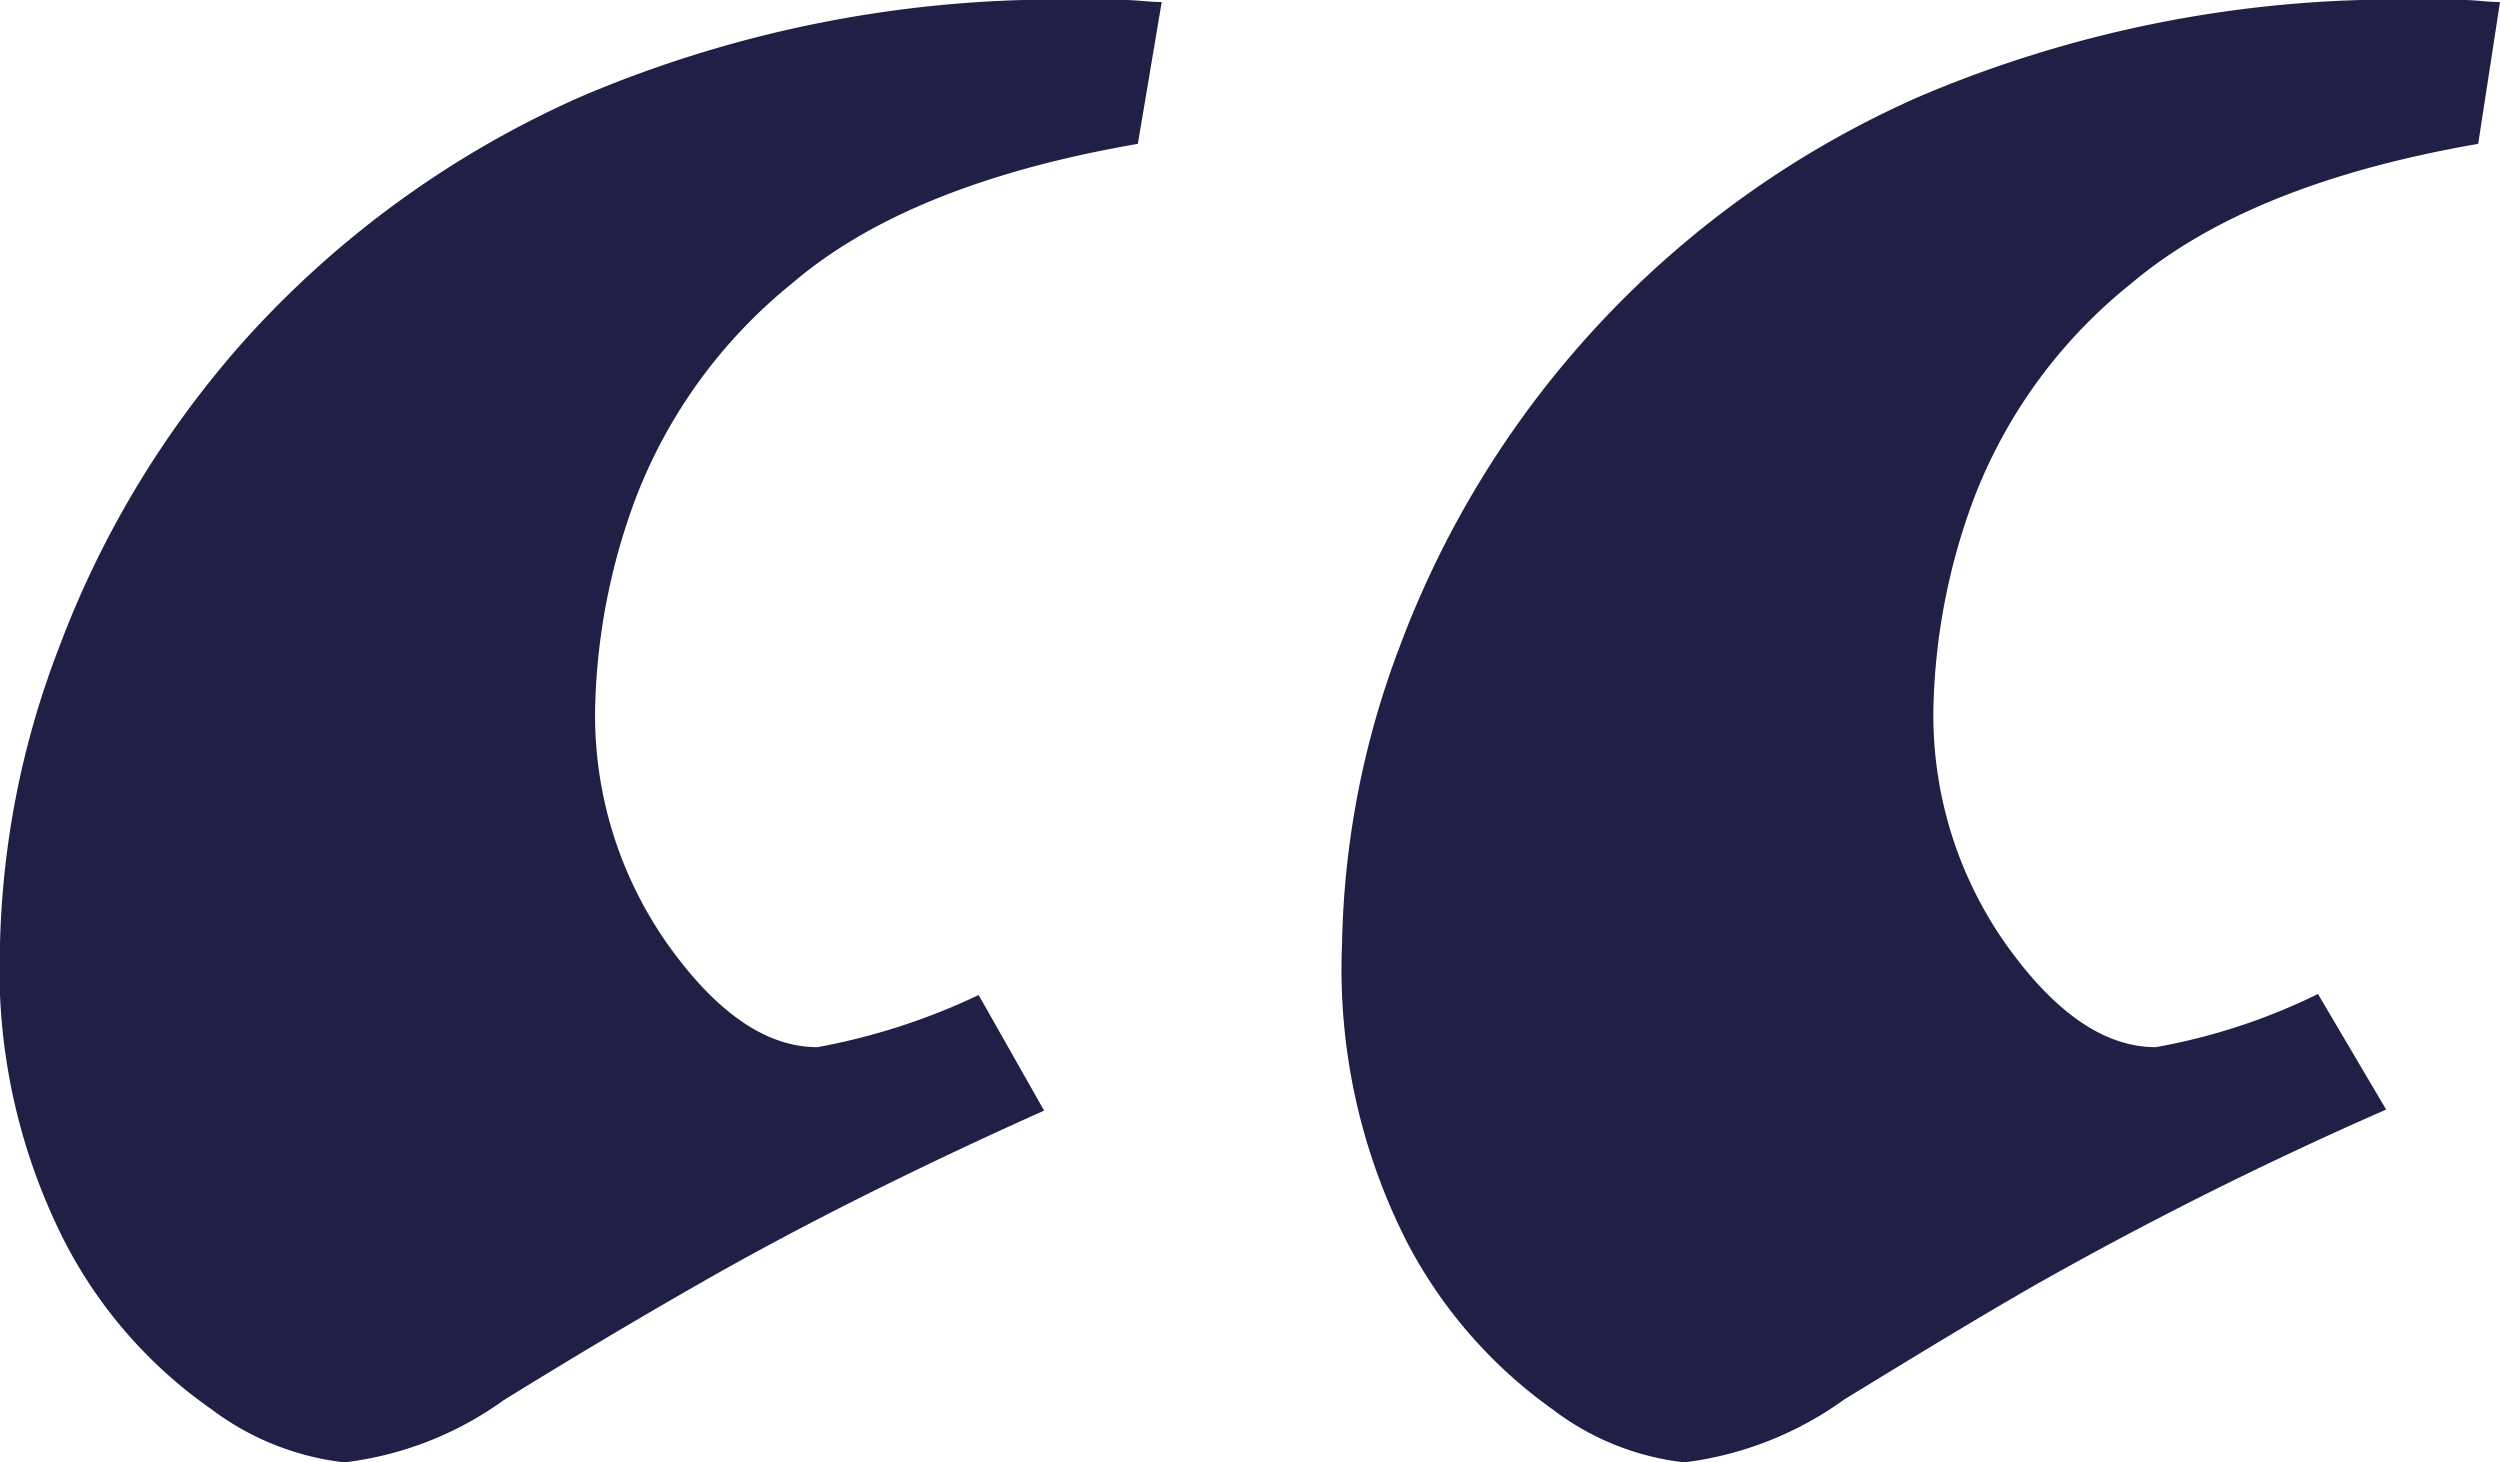 <svg id="Capa_1" data-name="Capa 1" xmlns="http://www.w3.org/2000/svg" viewBox="0 0 73.34 42.9"><defs><style>.cls-1{fill:#202047;}</style></defs><path class="cls-1" d="M34.08.06l-.7,4.16Q26.66,5.38,23.24,8.31a15,15,0,0,0-4.6,6.33,18.67,18.67,0,0,0-1.18,6.08,11.65,11.65,0,0,0,2.14,7q2.14,3,4.38,3a19,19,0,0,0,4.73-1.53l1.92,3.39q-5.82,2.61-10.17,5.11-2.68,1.53-5.69,3.39A10,10,0,0,1,10.1,42.9a8,8,0,0,1-3.9-1.56,13.59,13.59,0,0,1-4.31-4.93A17.64,17.64,0,0,1,0,27.69,25.76,25.76,0,0,1,1.73,19a28.63,28.63,0,0,1,5.5-9.08A29.07,29.07,0,0,1,17.1,2.81,35.65,35.65,0,0,1,32,0c.35,0,.69,0,1,0S33.74.06,34.08.06Zm39.26,0L72.7,4.22Q66,5.38,62.53,8.31a14.89,14.89,0,0,0-4.63,6.33,18.67,18.67,0,0,0-1.18,6.08,11.65,11.65,0,0,0,2.14,7q2.14,3,4.38,3A17.91,17.91,0,0,0,68,29.16l2,3.39a113.08,113.08,0,0,0-10.23,5.11c-1.75,1-3.63,2.15-5.66,3.39a10.14,10.14,0,0,1-4.7,1.85,7.83,7.83,0,0,1-3.87-1.56,13.91,13.91,0,0,1-4.28-4.93,17.64,17.64,0,0,1-1.89-8.72A25.76,25.76,0,0,1,41.05,19,28.52,28.52,0,0,1,56.36,2.81,35.68,35.68,0,0,1,71.29,0c.35,0,.69,0,1,0S73,.06,73.34.06Z"/></svg>